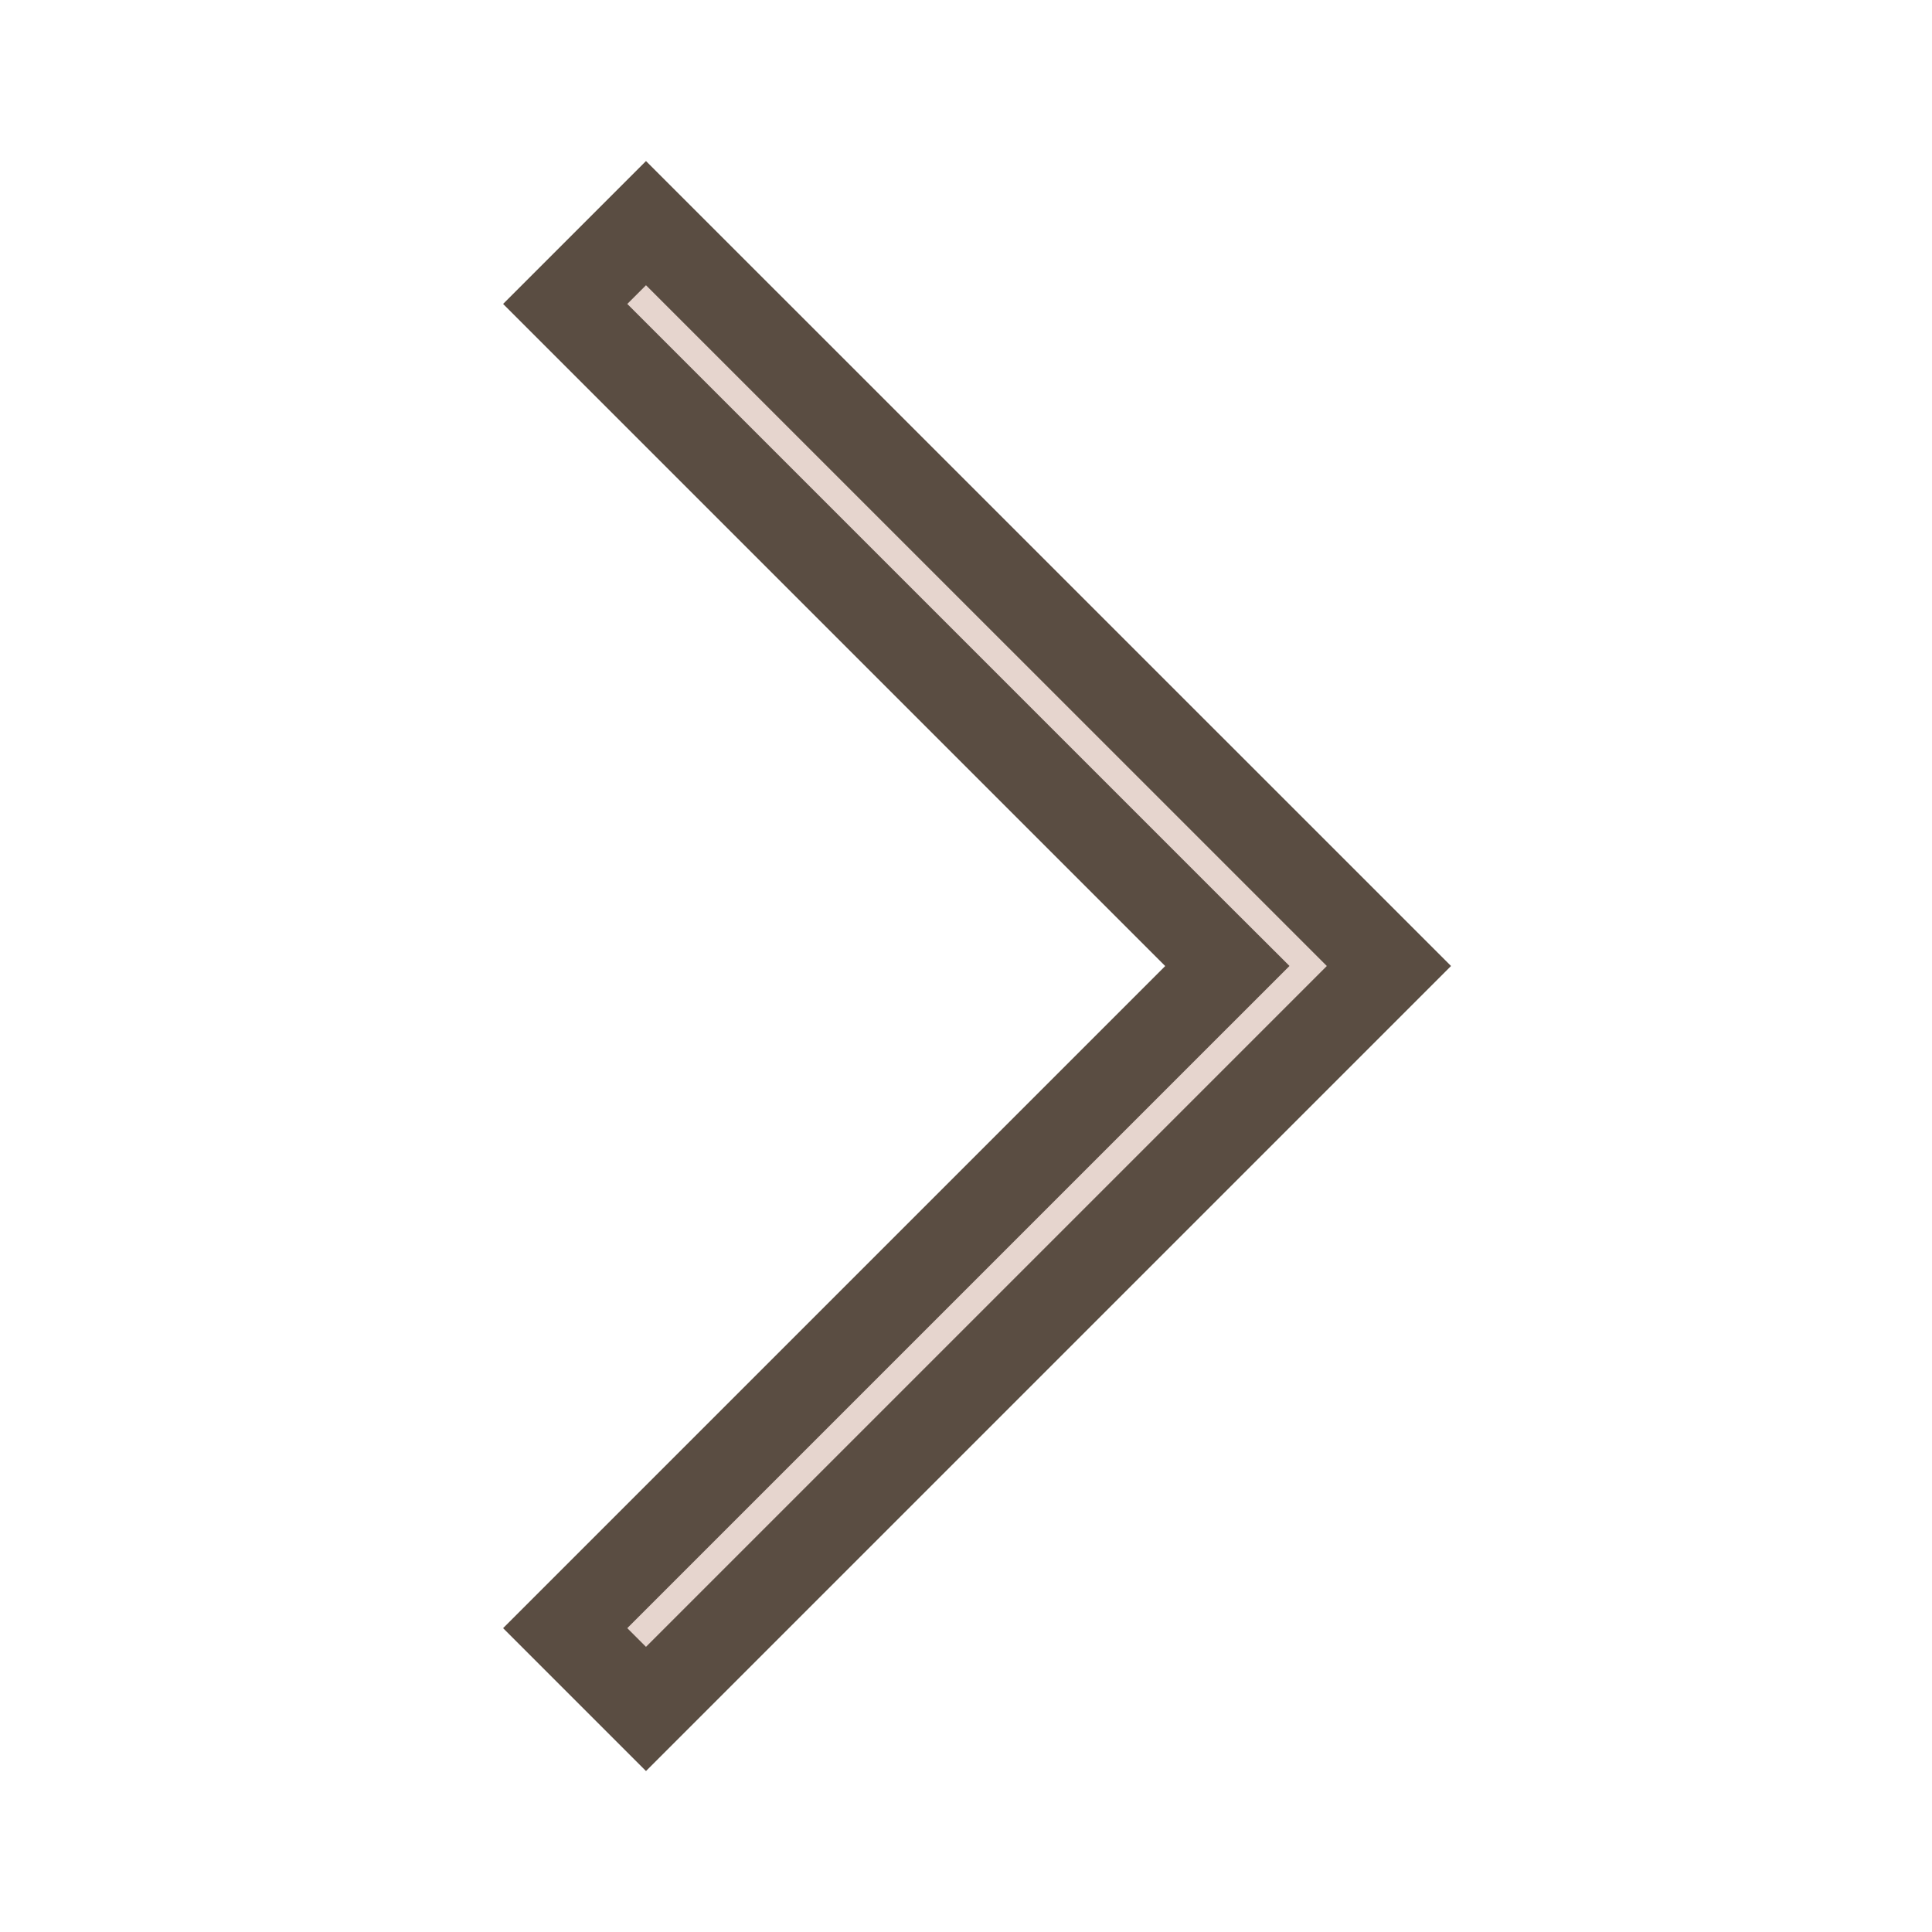 <svg width="22" height="22" viewBox="0 0 22 22" fill="none" xmlns="http://www.w3.org/2000/svg">
<mask id="mask0_670_1620" style="mask-type:alpha" maskUnits="userSpaceOnUse" x="0" y="0" width="22" height="22">
<rect x="0.5" y="0.5" width="21" height="21" fill="#D9D9D9" stroke="#5A4D42"/>
</mask>
<g mask="url(#mask0_670_1620)">
<path d="M13.622 10.647L6.436 3.461L7.356 2.541L15.816 11L7.356 19.46L6.436 18.54L13.622 11.354L13.976 11L13.622 10.647Z" fill="#E6D5CE" stroke="#5A4D42"/>
</g>
</svg>
